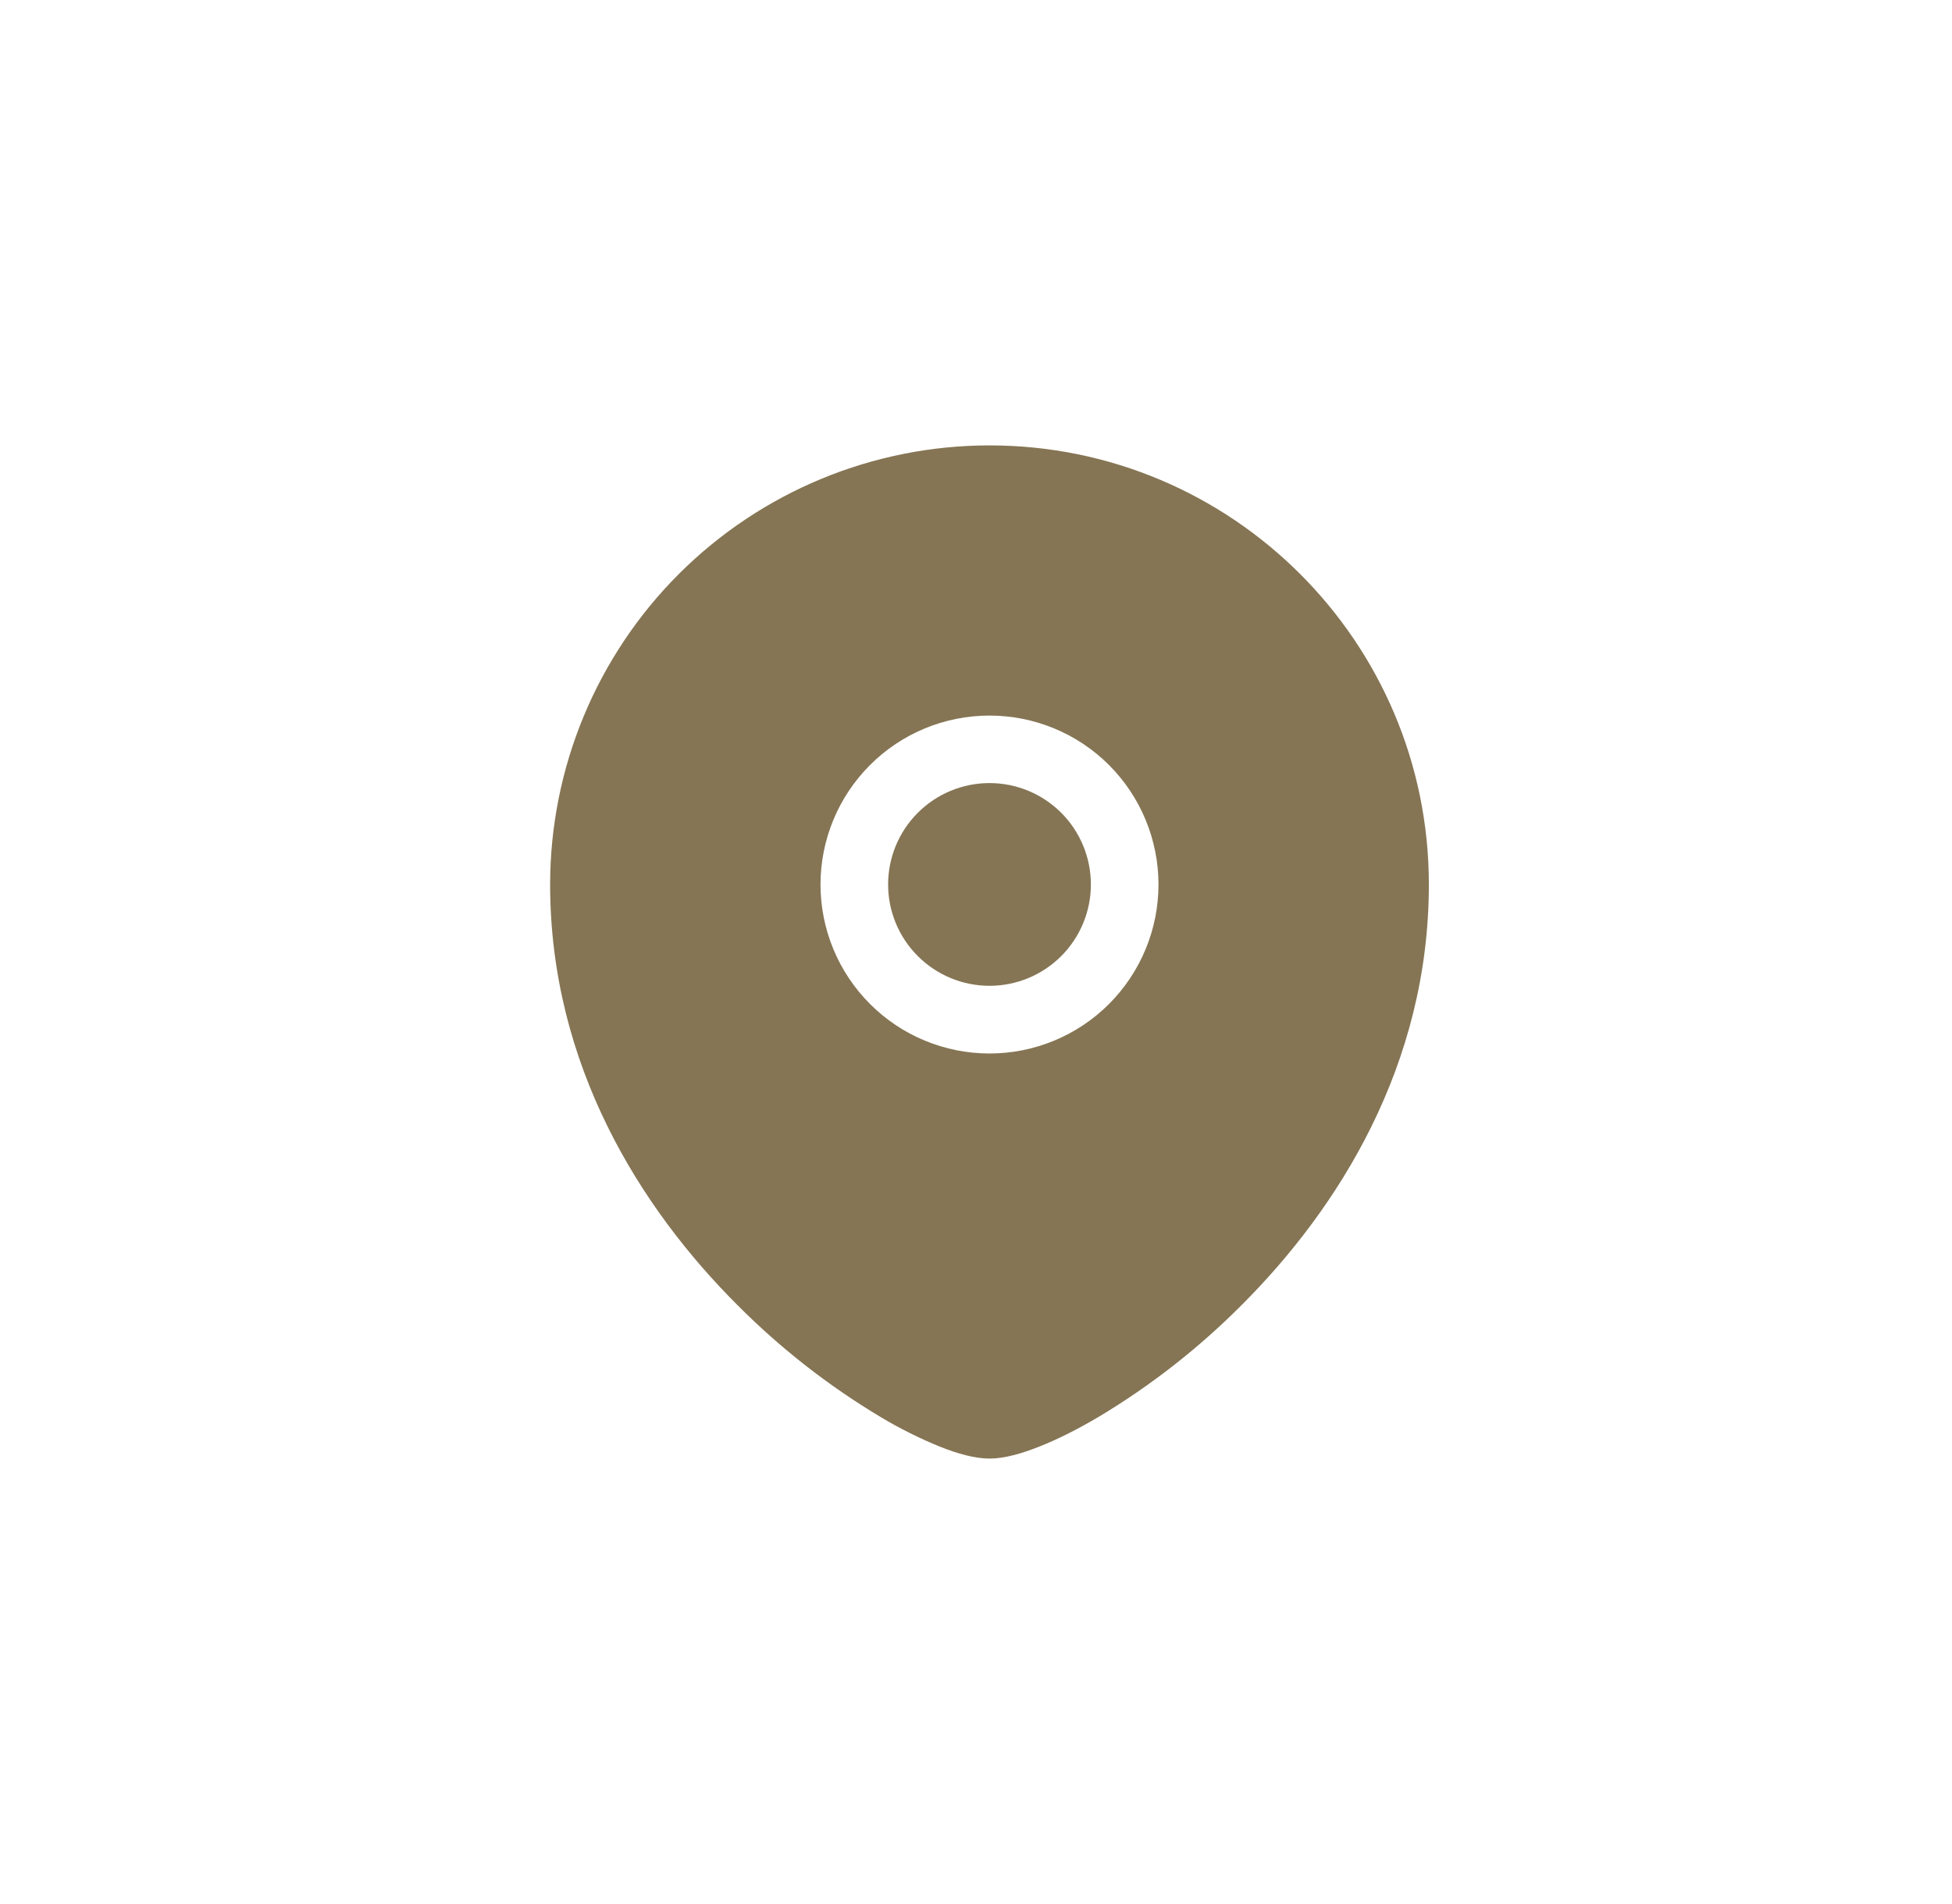 <svg xmlns="http://www.w3.org/2000/svg" width="41" height="40" viewBox="0 0 41 40" fill="none"><path d="M18.654 18.581C18.654 18.016 18.878 17.474 19.278 17.075C19.677 16.675 20.219 16.451 20.784 16.451C21.348 16.451 21.89 16.675 22.29 17.075C22.689 17.474 22.913 18.016 22.913 18.581C22.913 19.145 22.689 19.687 22.29 20.086C21.89 20.486 21.348 20.71 20.784 20.71C20.219 20.71 19.677 20.486 19.278 20.086C18.878 19.687 18.654 19.145 18.654 18.581Z" fill="#857554"></path><path fill-rule="evenodd" clip-rule="evenodd" d="M11.555 18.581C11.556 16.134 12.529 13.788 14.259 12.058C15.99 10.329 18.337 9.357 20.784 9.357C25.879 9.357 30.012 13.488 30.012 18.581C30.012 22.377 28.113 25.386 26.077 27.419C25.177 28.323 24.168 29.112 23.074 29.767C22.617 30.037 22.189 30.25 21.817 30.395C21.466 30.534 21.099 30.642 20.784 30.642C20.468 30.642 20.101 30.534 19.75 30.395C19.316 30.218 18.896 30.009 18.493 29.767C17.399 29.112 16.39 28.323 15.491 27.419C13.454 25.386 11.555 22.377 11.555 18.581ZM20.784 15.033C19.842 15.033 18.939 15.406 18.274 16.072C17.608 16.738 17.234 17.641 17.234 18.582C17.234 19.523 17.608 20.426 18.274 21.092C18.939 21.758 19.842 22.132 20.784 22.132C21.725 22.132 22.628 21.758 23.294 21.092C23.959 20.426 24.333 19.523 24.333 18.582C24.333 17.641 23.959 16.738 23.294 16.072C22.628 15.406 21.725 15.033 20.784 15.033Z" fill="#857554"></path></svg>